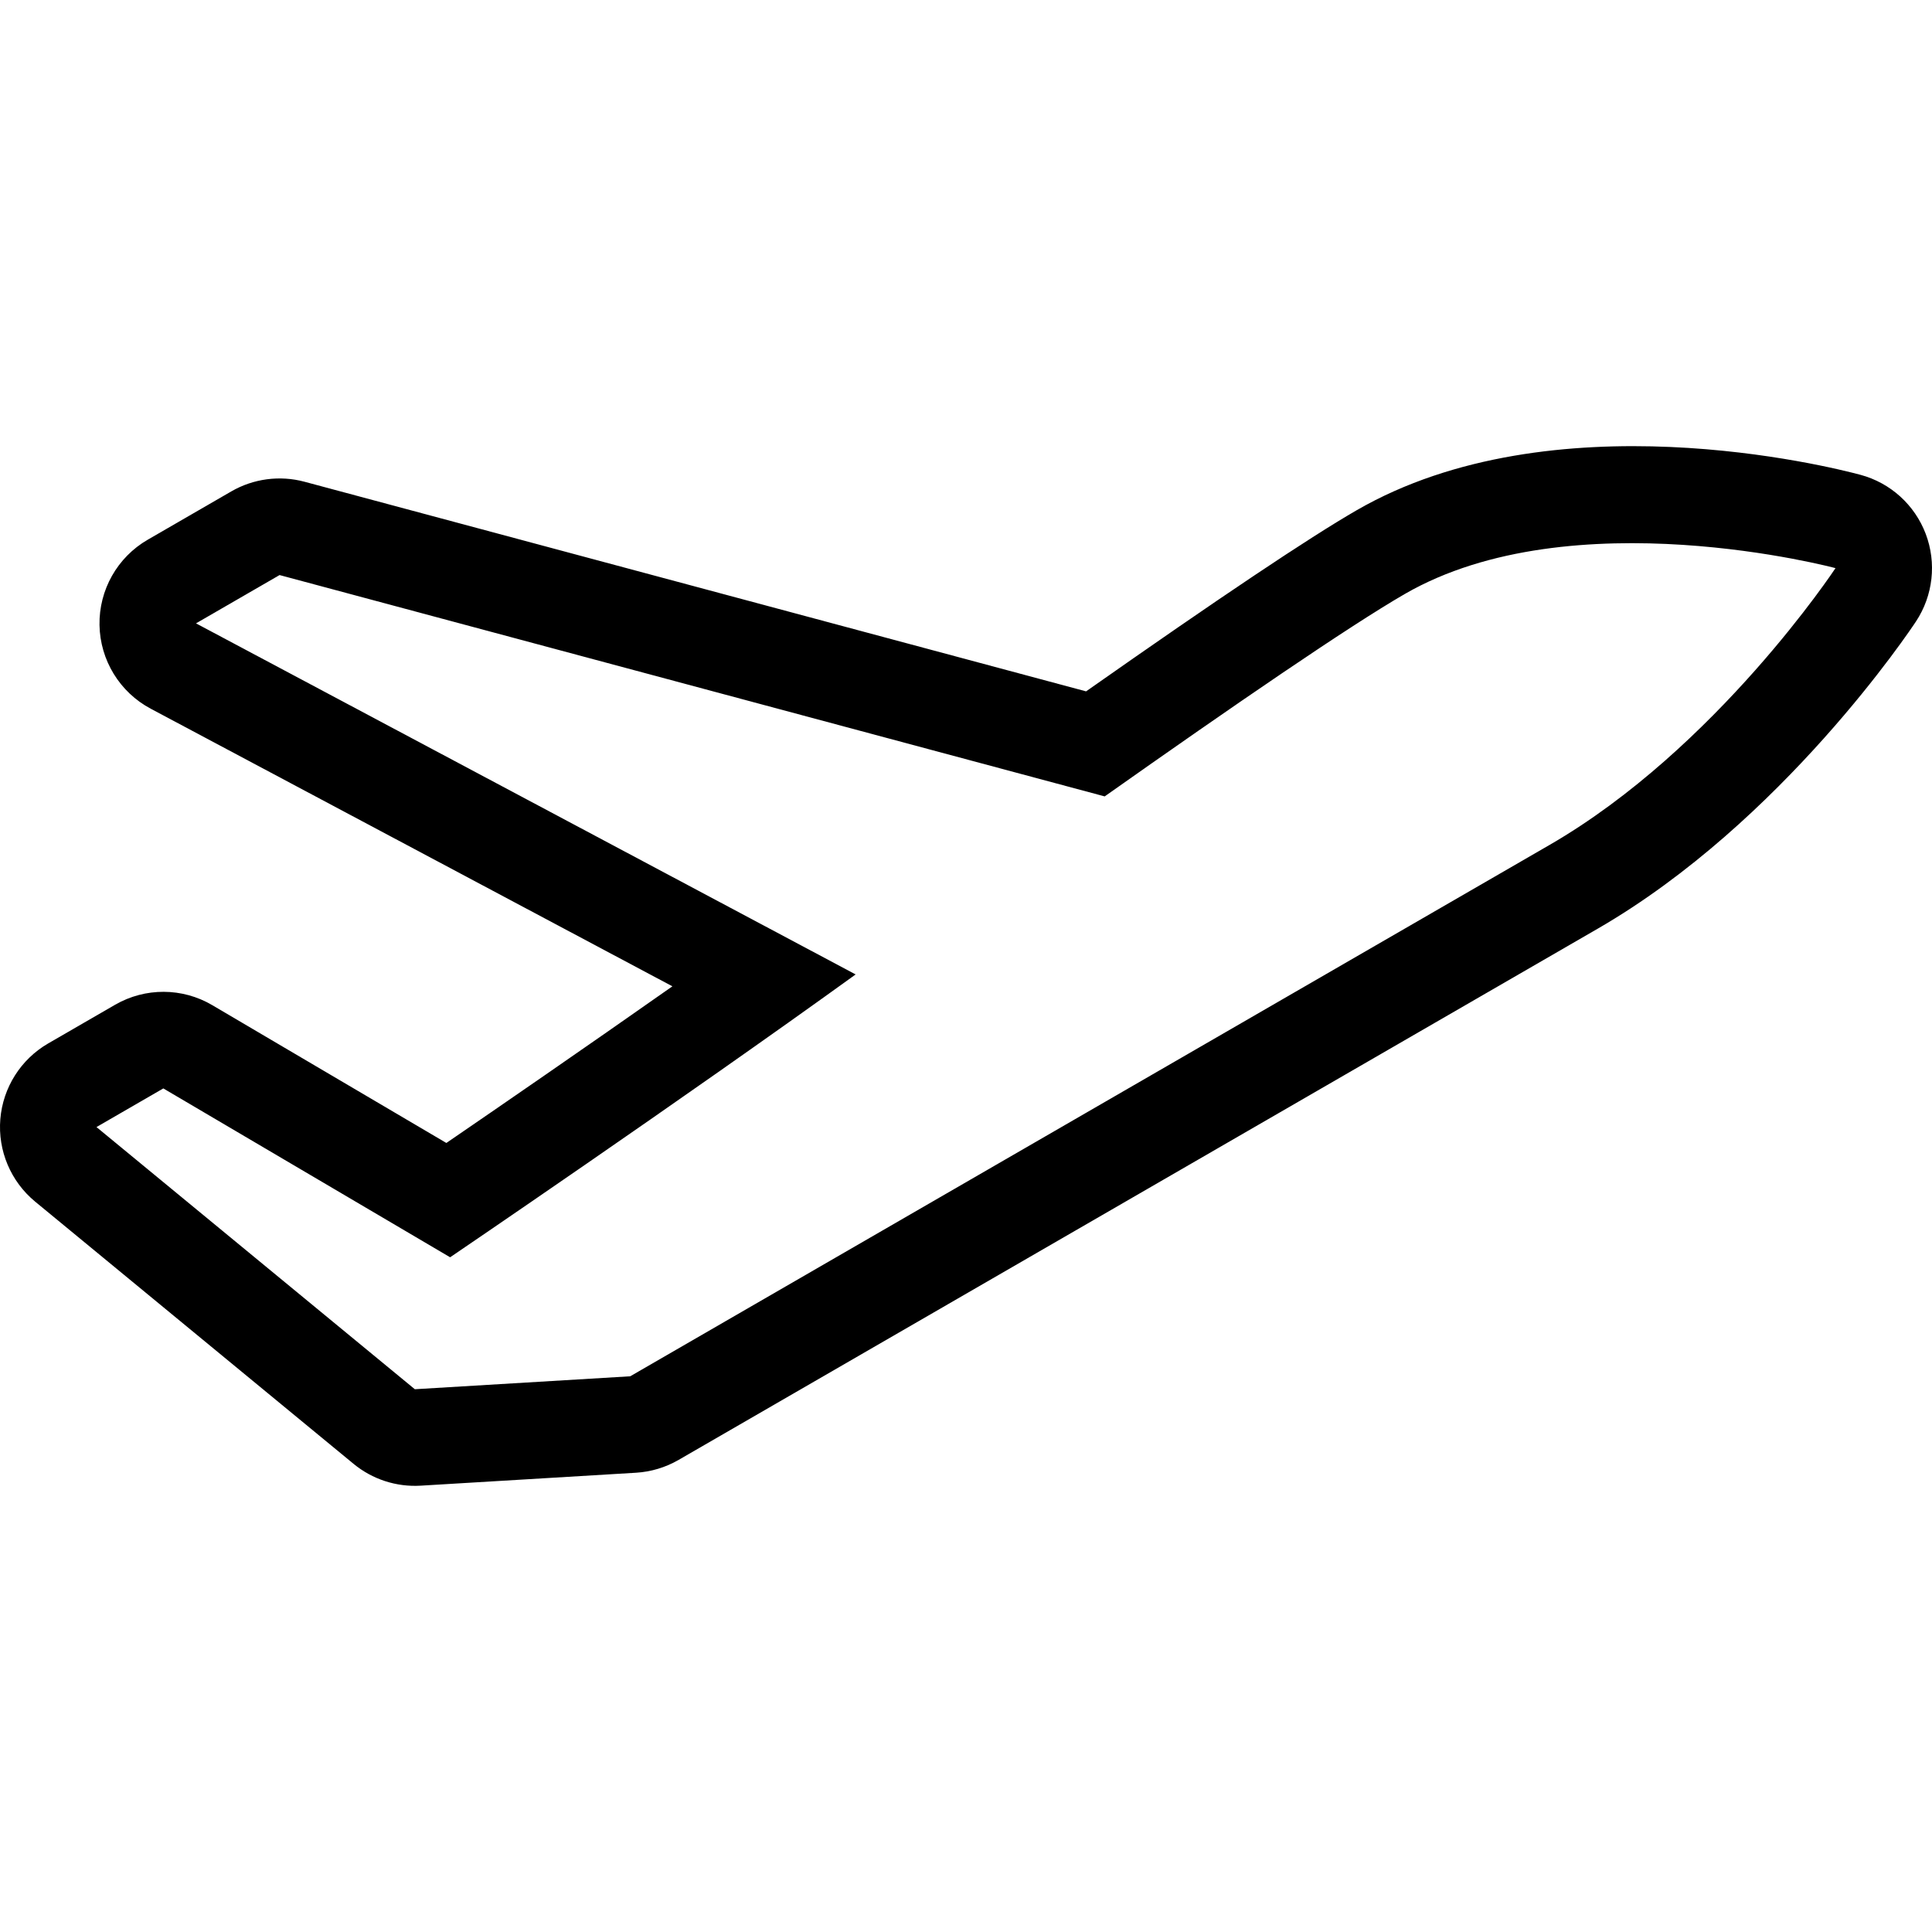 <?xml version="1.0" encoding="iso-8859-1"?>
<!-- Uploaded to: SVG Repo, www.svgrepo.com, Generator: SVG Repo Mixer Tools -->
<svg fill="#000000" height="800px" width="800px" version="1.1" id="Layer_1" xmlns="http://www.w3.org/2000/svg" xmlns:xlink="http://www.w3.org/1999/xlink" 
	 viewBox="0 0 512.003 512.003" xml:space="preserve">
<g>
	<g>
		<path d="M510.338,141.484c-2.918-7.697-9.353-13.517-17.289-15.65c-8.201-2.202-81.596-20.617-133.564,9.412
			c-12.698,7.339-36.19,23.066-71.663,47.974L80.701,127.669c-6.554-1.758-13.534-0.836-19.405,2.56l-22.144,12.8
			c-8.047,4.651-12.945,13.312-12.783,22.622c0.162,9.301,5.359,17.792,13.568,22.161l138.257,73.574
			c-23.356,16.41-46.106,32.068-59.904,41.515l-62.037-36.523c-7.936-4.676-17.775-4.71-25.754-0.102l-17.715,10.24
			c-7.262,4.198-12.006,11.699-12.698,20.062c-0.691,8.371,2.765,16.538,9.242,21.879l84.369,69.478
			c4.983,4.104,11.332,6.17,17.775,5.786l57.079-3.43c3.959-0.239,7.817-1.399,11.255-3.379l243.61-140.8
			c48.956-28.297,82.935-79.275,84.352-81.434C512.3,157.809,513.256,149.181,510.338,141.484z M410.626,223.933
			c-44.297,25.6-243.61,140.8-243.61,140.8l-57.079,3.43l-84.369-69.478l17.715-10.24l76.006,44.749
			c0,0,61.047-41.438,107.469-74.957L51.944,165.198l22.144-12.8l218.667,58.658c34.159-24.115,64.76-45.107,79.514-53.632
			c44.297-25.6,114.159-6.861,114.159-6.861S454.922,198.333,410.626,223.933z"/>
	</g>
</g>
</svg>